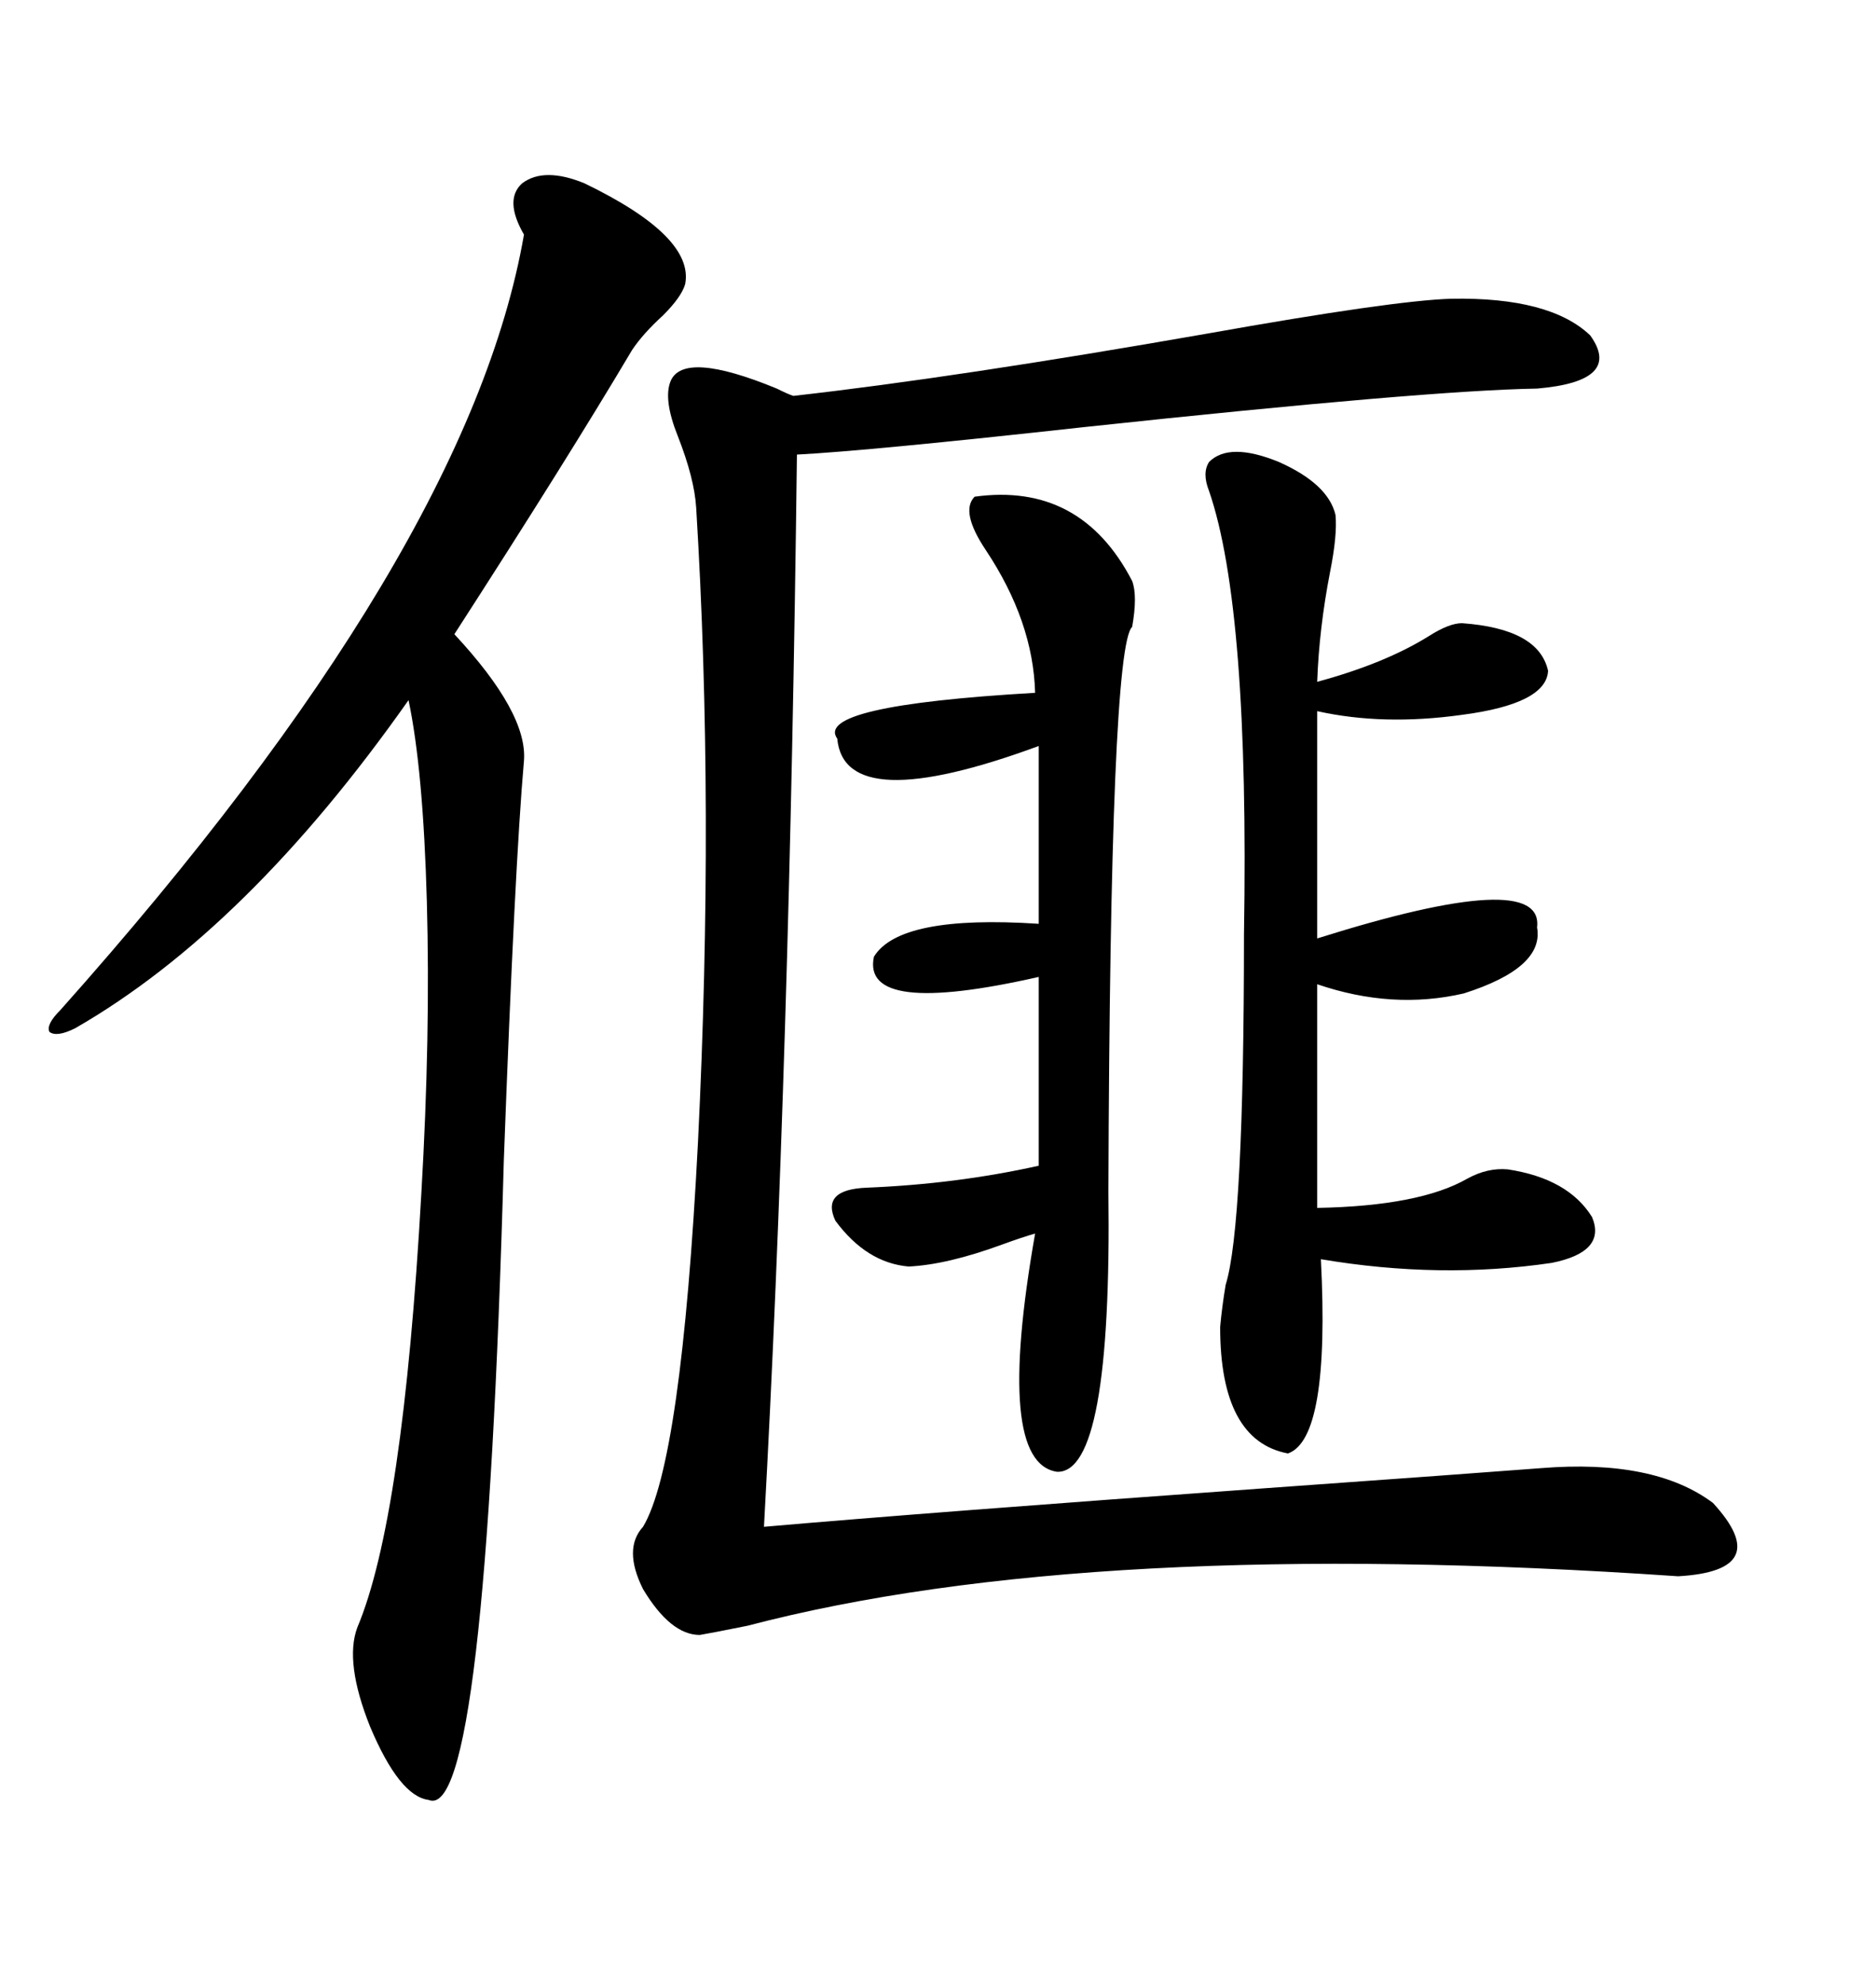 <svg xmlns="http://www.w3.org/2000/svg" xmlns:xlink="http://www.w3.org/1999/xlink" width="300" height="317.285"><path d="M232.03 47.75L232.03 47.75Q247.85 47.46 254.30 53.61L254.30 53.61Q259.57 60.94 245.80 62.11L245.80 62.11Q228.22 62.40 173.44 68.26L173.44 68.26Q138.87 72.07 127.44 72.66L127.44 72.66Q126.27 169.63 122.17 244.04L122.17 244.04Q149.12 241.70 202.15 237.89L202.15 237.89Q234.96 235.55 246.39 234.67L246.39 234.67Q264.55 233.20 273.93 240.23L273.93 240.23Q283.89 251.07 268.36 251.95L268.36 251.95Q174.32 245.51 119.53 259.86L119.53 259.86Q113.67 261.04 111.91 261.33L111.91 261.33Q107.23 261.33 102.83 254.00L102.83 254.00Q99.61 247.56 102.83 244.04L102.83 244.04Q108.98 233.79 111.62 182.52L111.62 182.52Q114.26 128.91 111.33 81.15L111.33 81.15Q111.04 76.46 108.40 69.73L108.40 69.73Q106.05 63.87 107.23 60.94L107.23 60.94Q109.28 55.96 124.22 62.11L124.22 62.11Q125.98 62.99 126.86 63.28L126.86 63.28Q152.93 60.35 193.07 53.32L193.07 53.32Q222.66 48.05 232.03 47.75ZM93.46 29.30L93.46 29.30Q111.04 37.79 109.57 45.41L109.57 45.41Q108.98 47.46 106.05 50.39L106.05 50.39Q102.83 53.32 101.07 55.96L101.07 55.96Q90.82 73.24 72.66 101.37L72.66 101.37Q84.38 113.96 83.79 121.58L83.79 121.58Q82.32 138.28 80.57 185.45L80.57 185.45Q77.64 291.50 68.55 287.70L68.55 287.70Q63.87 287.11 59.18 275.98L59.18 275.98Q55.08 265.72 57.13 260.16L57.13 260.16Q64.45 242.87 67.38 190.72L67.38 190.72Q68.85 165.53 68.26 144.14L68.26 144.14Q67.68 123.05 65.33 111.91L65.33 111.91Q39.55 148.54 12.01 164.36L12.01 164.36Q9.08 165.82 7.91 164.94L7.91 164.94Q7.32 163.77 9.67 161.43L9.67 161.43Q75 88.18 83.79 37.50L83.79 37.50Q80.57 31.93 83.50 29.30L83.50 29.30Q87.01 26.66 93.46 29.30ZM193.36 73.83L193.36 73.83Q196.58 70.61 204.49 73.83L204.49 73.83Q212.40 77.34 213.57 82.32L213.57 82.32Q213.87 85.55 212.70 91.41L212.70 91.41Q210.94 100.49 210.64 108.98L210.64 108.98Q221.48 106.05 228.52 101.66L228.52 101.66Q231.74 99.61 233.79 99.61L233.79 99.61Q246.09 100.49 247.56 107.23L247.56 107.23Q247.27 112.50 233.79 114.26L233.79 114.26Q221.19 116.02 210.64 113.67L210.64 113.67L210.64 150Q246.97 138.57 245.80 148.24L245.80 148.24Q246.97 154.69 234.08 158.79L234.08 158.79Q222.66 161.43 210.64 157.32L210.64 157.32L210.64 193.07Q227.05 192.77 234.67 188.38L234.67 188.38Q237.89 186.62 241.11 186.91L241.11 186.91Q250.78 188.38 254.59 194.53L254.59 194.53Q256.93 200.10 248.14 201.86L248.14 201.86Q230.27 204.49 211.23 201.27L211.23 201.27Q212.70 229.98 205.96 232.32L205.96 232.32Q195.12 230.27 195.12 212.11L195.12 212.11Q195.41 208.89 196.00 205.37L196.00 205.37Q198.93 196.00 198.93 149.41L198.93 149.41Q199.80 97.27 193.36 78.52L193.36 78.52Q192.19 75.59 193.36 73.83ZM155.86 79.39L155.86 79.39Q172.85 77.05 181.05 92.87L181.05 92.87Q181.93 95.21 181.05 100.20L181.05 100.20Q177.54 103.42 177.25 190.43L177.25 190.43Q177.83 235.55 169.04 235.25L169.04 235.25Q159.08 233.79 165.53 197.17L165.53 197.17Q163.48 197.75 160.25 198.93L160.25 198.93Q151.46 202.15 145.31 202.44L145.31 202.44Q138.57 201.86 133.59 195.12L133.59 195.12Q131.25 190.14 138.57 189.84L138.57 189.84Q152.93 189.26 166.11 186.33L166.11 186.33L166.11 156.15Q137.70 162.60 139.75 152.93L139.75 152.93Q143.85 146.19 166.11 147.66L166.11 147.66L166.11 119.24Q135.06 130.66 133.89 118.07L133.89 118.07Q130.08 112.79 165.53 110.74L165.53 110.74Q165.23 99.32 157.62 87.89L157.62 87.89Q153.52 81.74 155.86 79.39Z"/></svg>